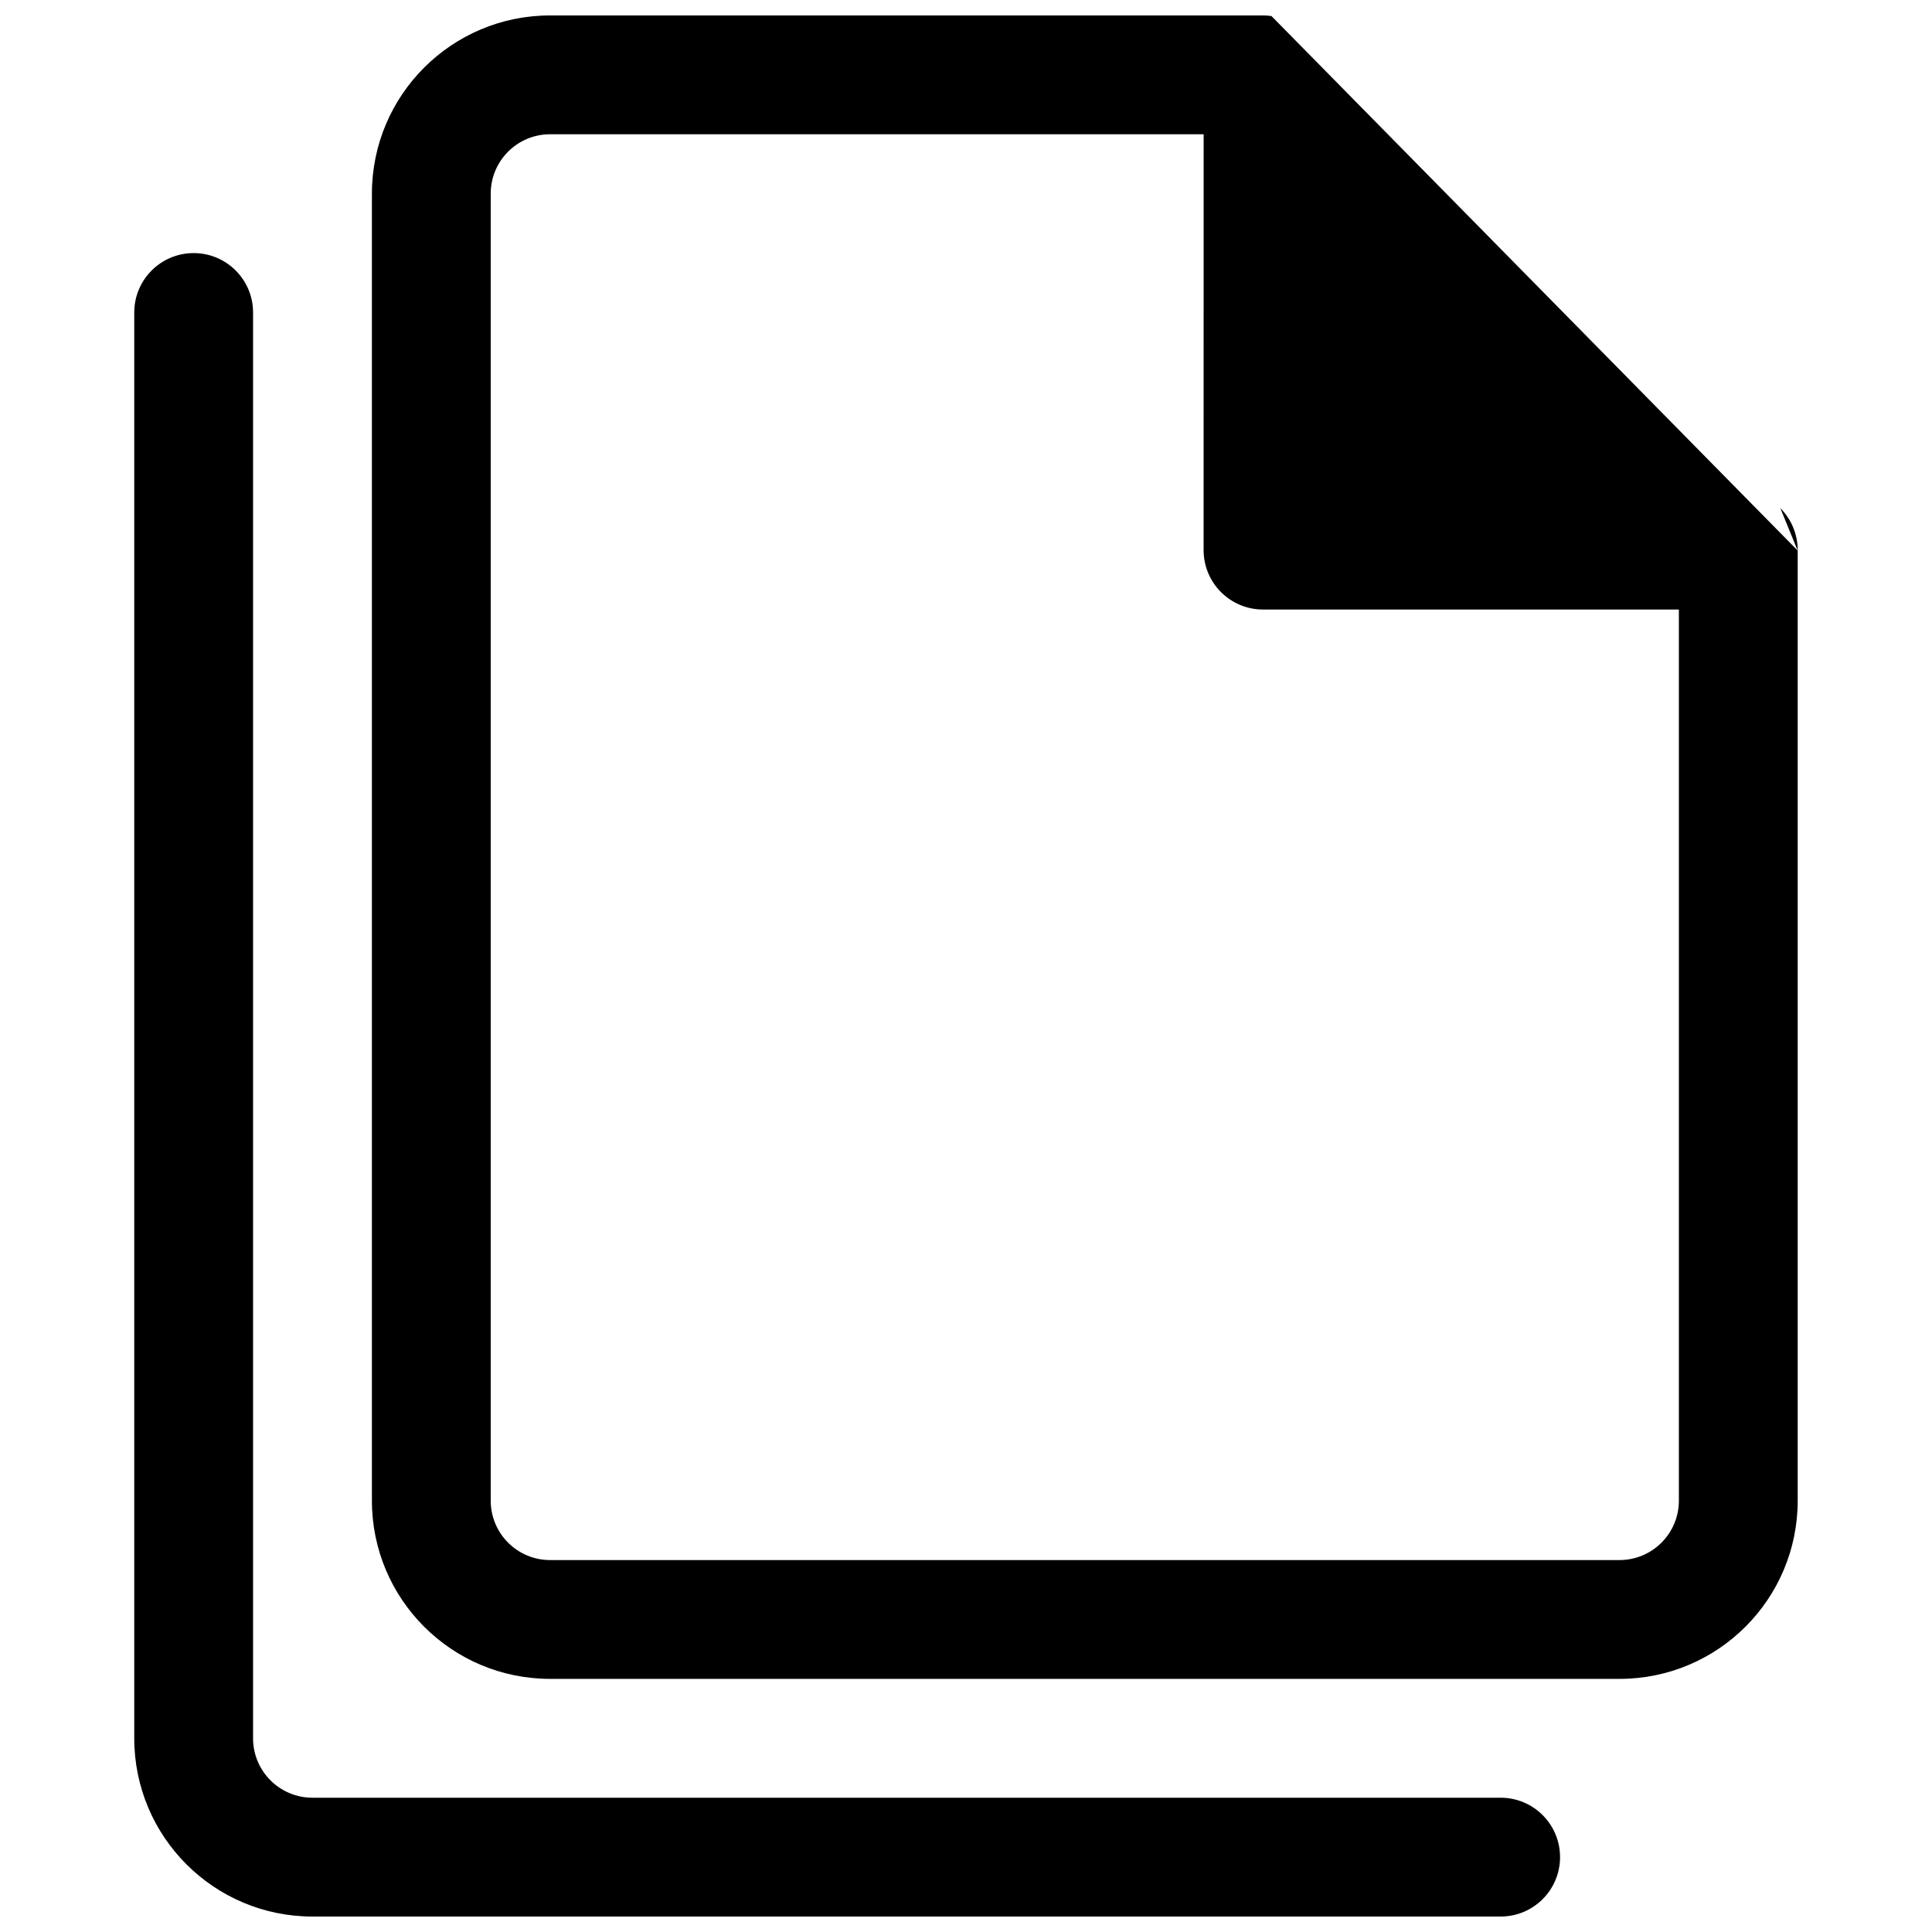 <?xml version="1.0" encoding="UTF-8"?>
<!-- Uploaded to: ICON Repo, www.svgrepo.com, Generator: ICON Repo Mixer Tools -->
<svg width="800px" height="800px" version="1.1" viewBox="144 144 512 512" xmlns="http://www.w3.org/2000/svg">
 <defs>
  <clipPath id="b">
   <path d="m242 148.09h379v440.91h-379z"/>
  </clipPath>
  <clipPath id="a">
   <path d="m179 211h379v440.9h-379z"/>
  </clipPath>
 </defs>
 <g clip-path="url(#b)">
  <path d="m620.41 289.91v251.78c0 26.086-21.145 47.23-47.23 47.23h-283.39c-26.086 0-47.23-21.145-47.23-47.23v-346.37c0-26.082 21.145-47.23 47.23-47.23h188.93c0.75 0 1.492 0.055 2.227 0.16 3.352 0.477 6.484 2.027 8.906 4.449-2.461-2.461-5.602-3.981-8.906-4.449m-17.969 31.328h-173.19c-8.695 0-15.742 7.047-15.742 15.742v346.37c0 8.695 7.047 15.742 15.742 15.742h283.39c8.695 0 15.742-7.047 15.742-15.742v-236.16h-110.21c-8.695 0-15.742-7.051-15.742-15.746z" fill-rule="evenodd"/>
 </g>
 <path d="m615.8 278.66c2.949 2.953 4.609 6.957 4.609 11.133v0.125"/>
 <g clip-path="url(#a)">
  <path d="m195.32 211.07c8.695 0 15.746 7.047 15.746 15.742v377.86c0 8.695 7.047 15.742 15.742 15.742h314.88c8.695 0 15.742 7.051 15.742 15.746 0 8.695-7.047 15.742-15.742 15.742h-314.88c-26.086 0-47.23-21.145-47.23-47.23v-377.86c0-8.695 7.047-15.742 15.742-15.742z"/>
 </g>
</svg>